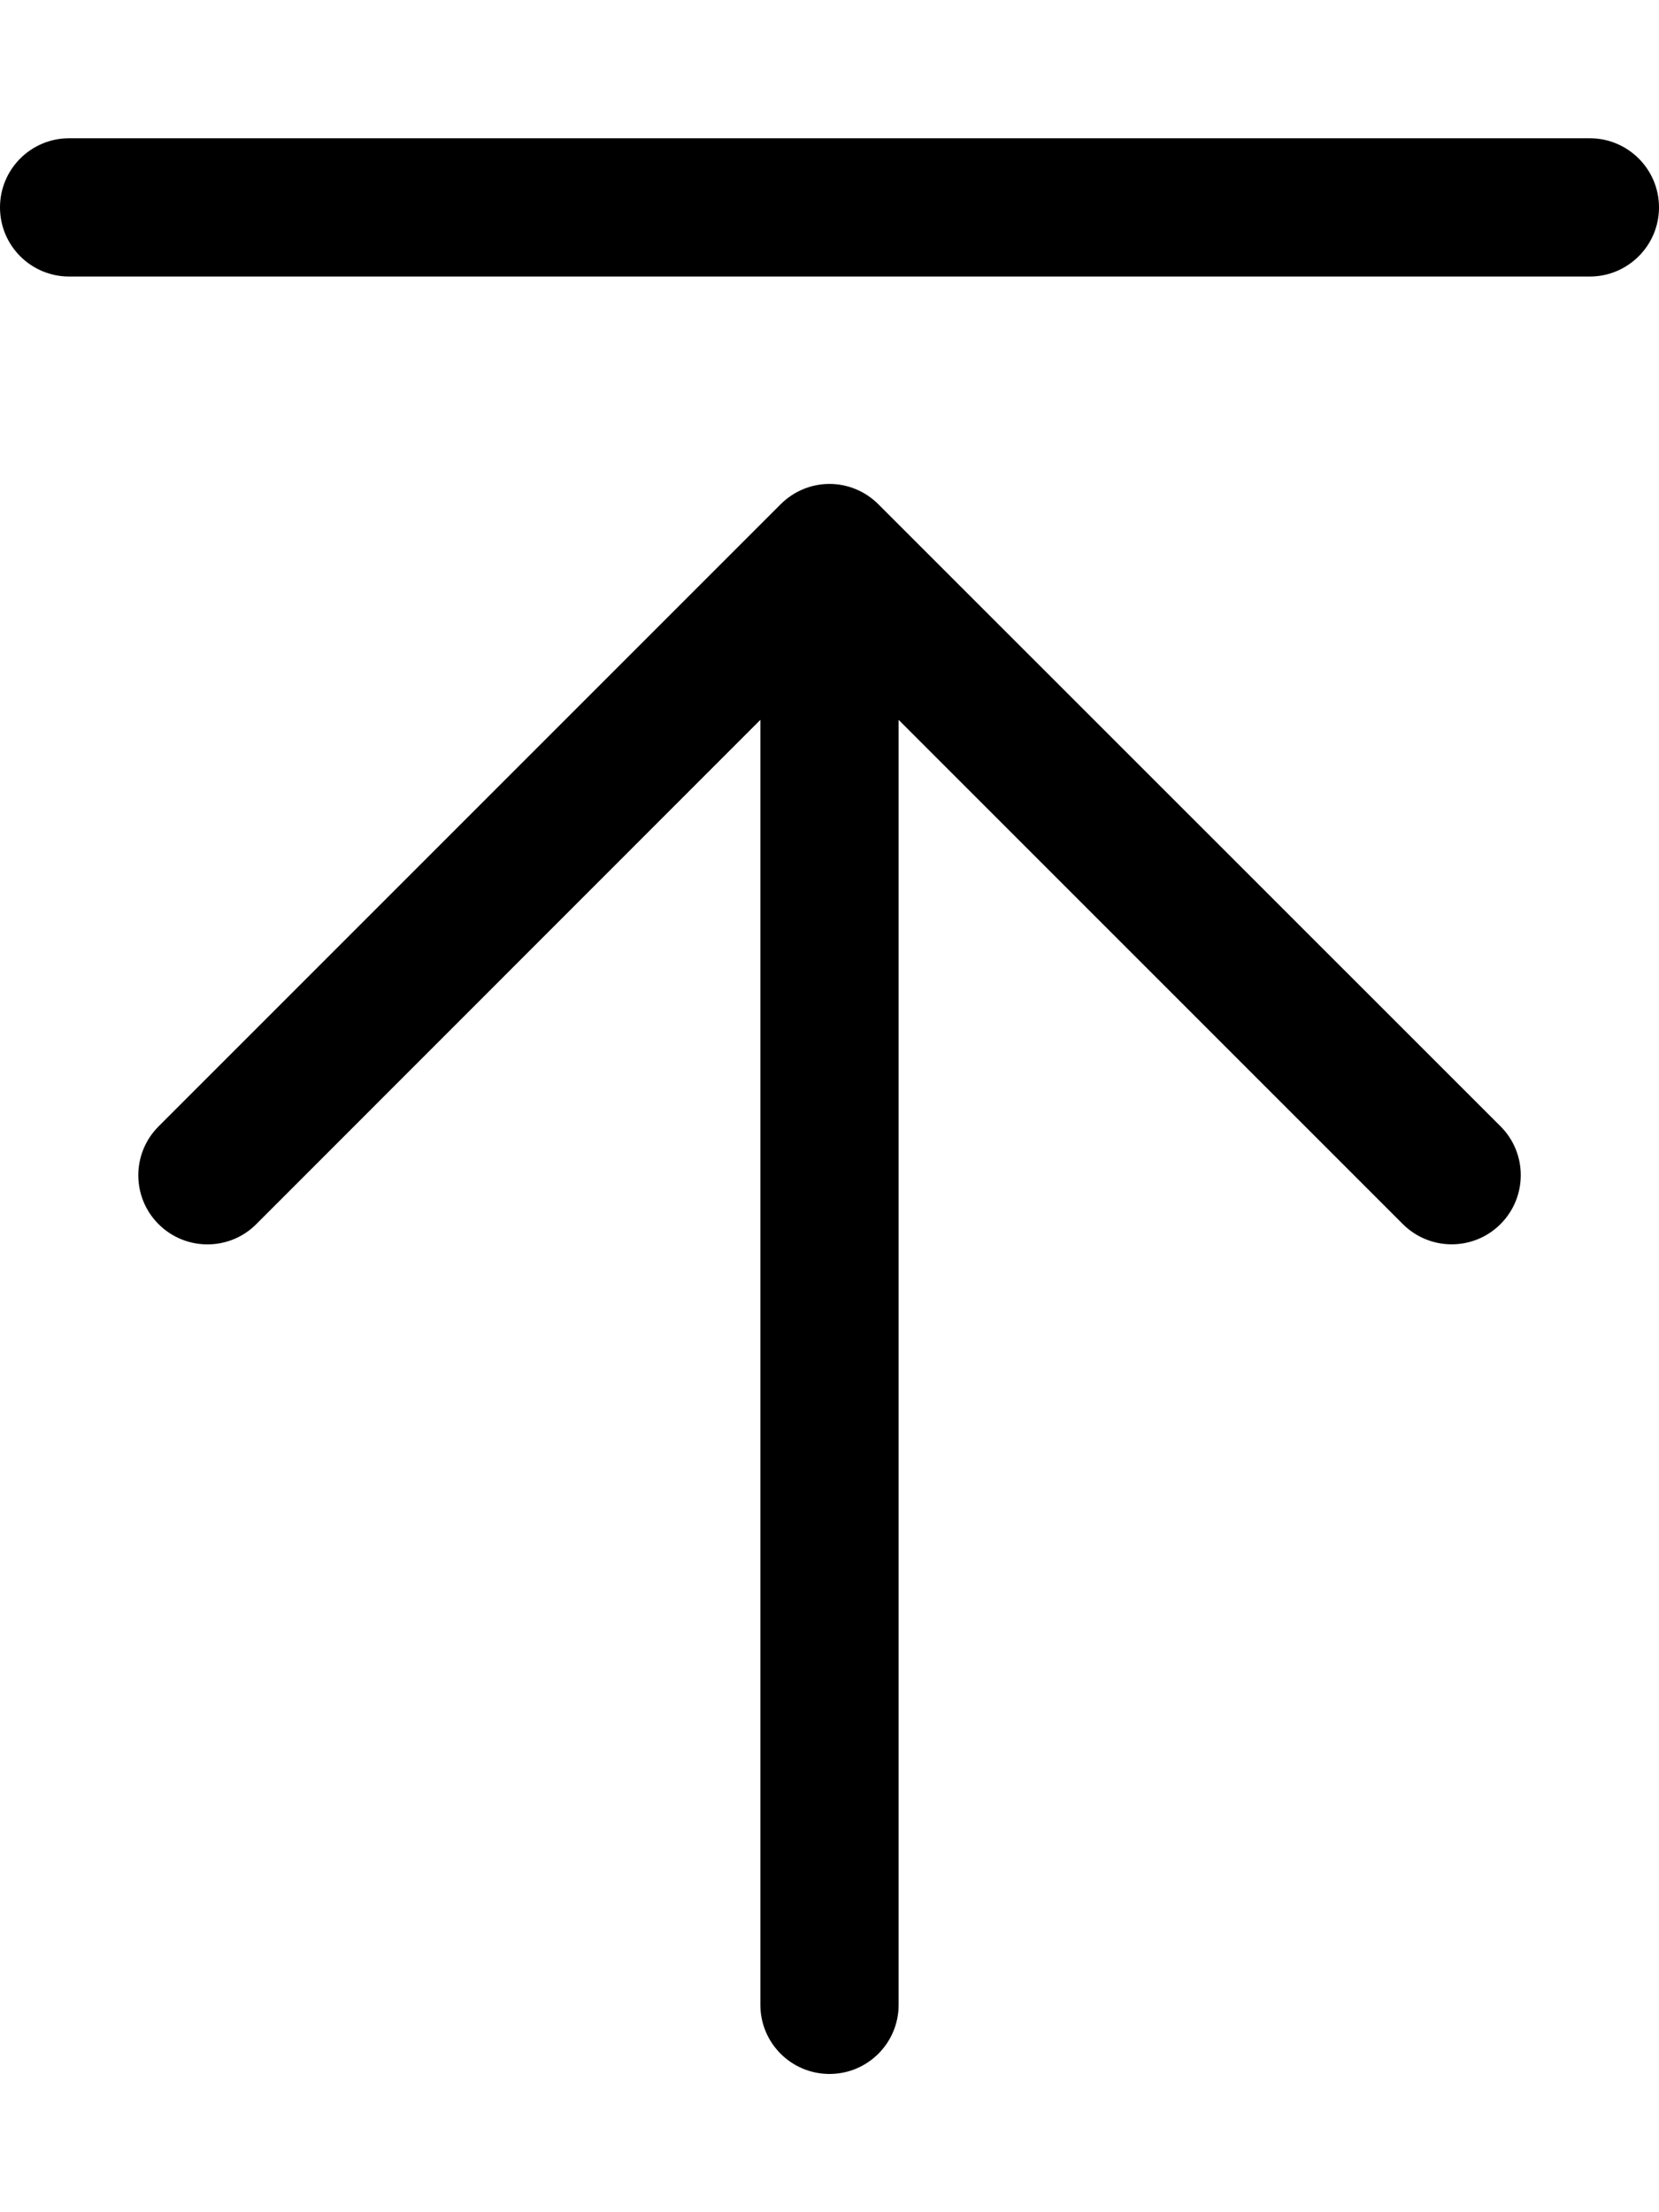 <svg xmlns="http://www.w3.org/2000/svg" viewBox="0 0 384 512"><path d="M203.3 116.7C200.2 113.6 196.1 112 192 112S183.8 113.6 180.7 116.7l-144 144c-6.25 6.25-6.25 16.38 0 22.62s16.38 6.25 22.62 0L176 166.6V464c0 8.844 7.156 16 16 16s16-7.156 16-16V166.6l116.7 116.7c6.25 6.25 16.38 6.25 22.62 0s6.25-16.38 0-22.62L203.3 116.7zM368 32h-352C7.156 32 0 39.16 0 48S7.156 64 16 64h352C376.8 64 384 56.84 384 48S376.8 32 368 32z"/></svg>